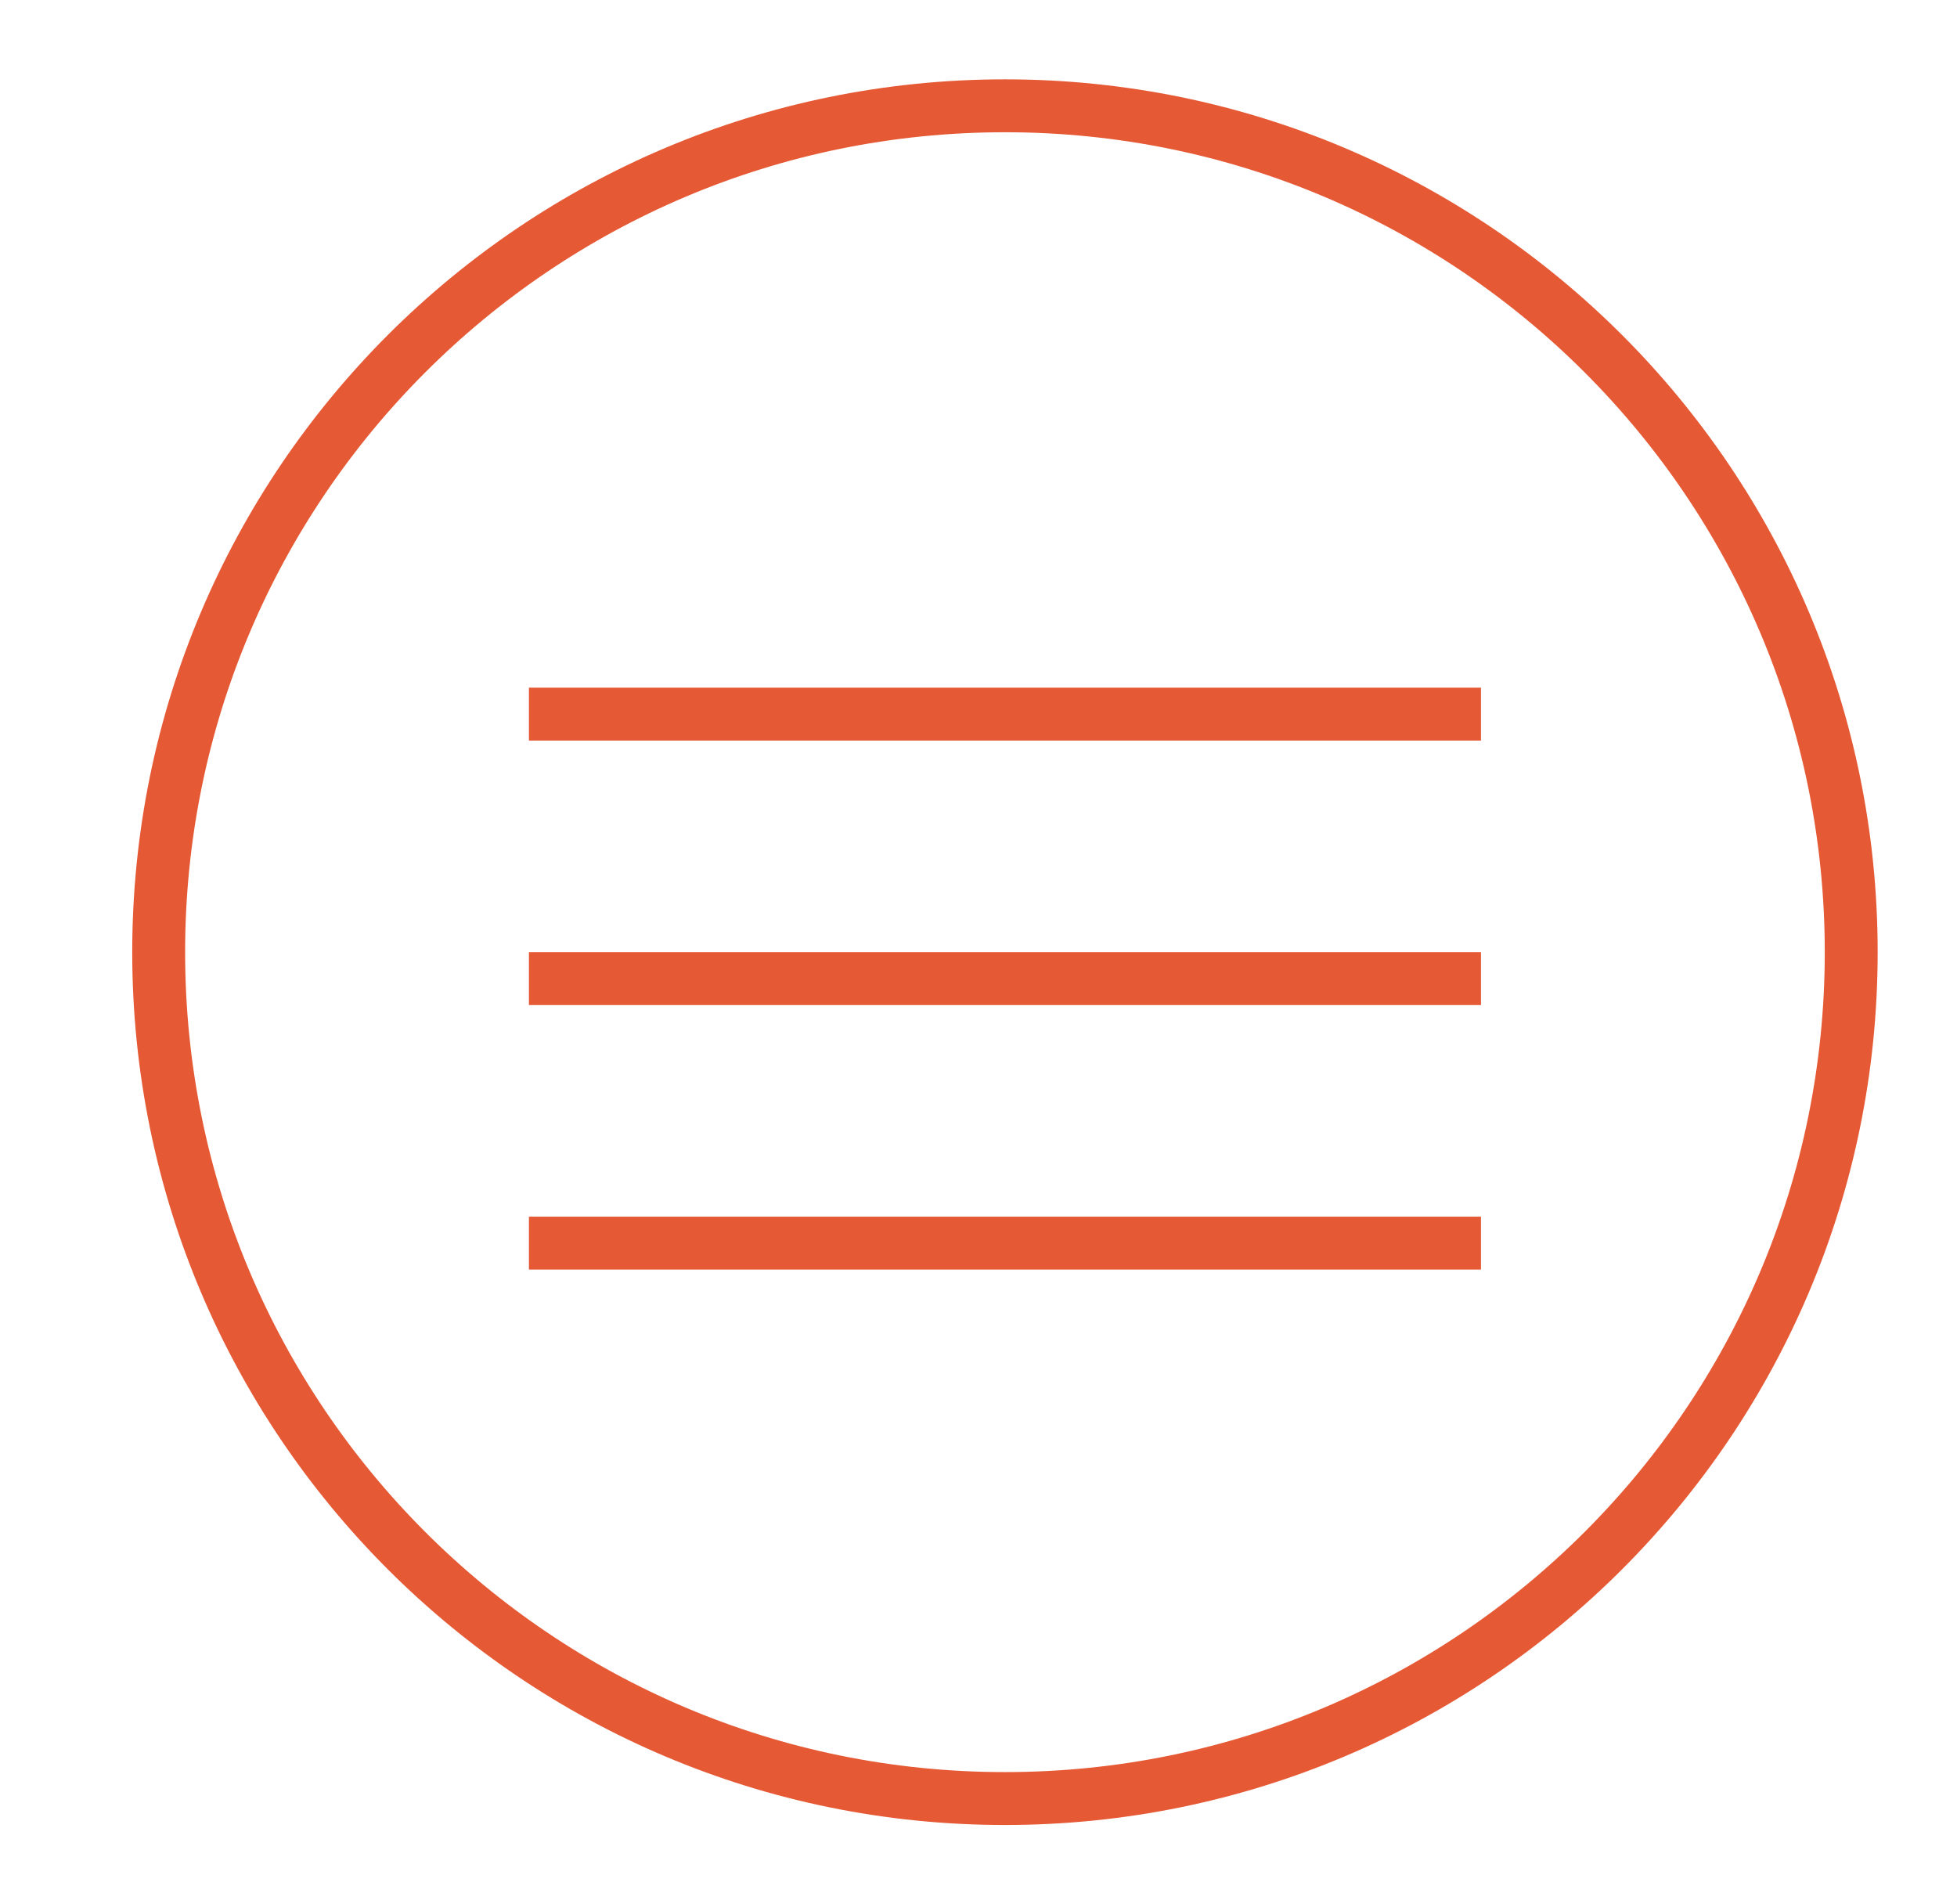 <?xml version="1.0" encoding="UTF-8"?> <svg xmlns="http://www.w3.org/2000/svg" width="37" height="36" viewBox="0 0 37 36" fill="none"> <path d="M19 34C27.837 34 35 26.837 35 18C35 9.163 27.837 2 19 2C10.163 2 3 9.163 3 18C3 26.837 10.163 34 19 34Z" stroke="#E55935"></path> <line x1="10" y1="13.5" x2="28" y2="13.5" stroke="#E55935"></line> <line x1="10" y1="18.5" x2="28" y2="18.5" stroke="#E55935"></line> <line x1="10" y1="23.5" x2="28" y2="23.5" stroke="#E55935"></line> </svg> 